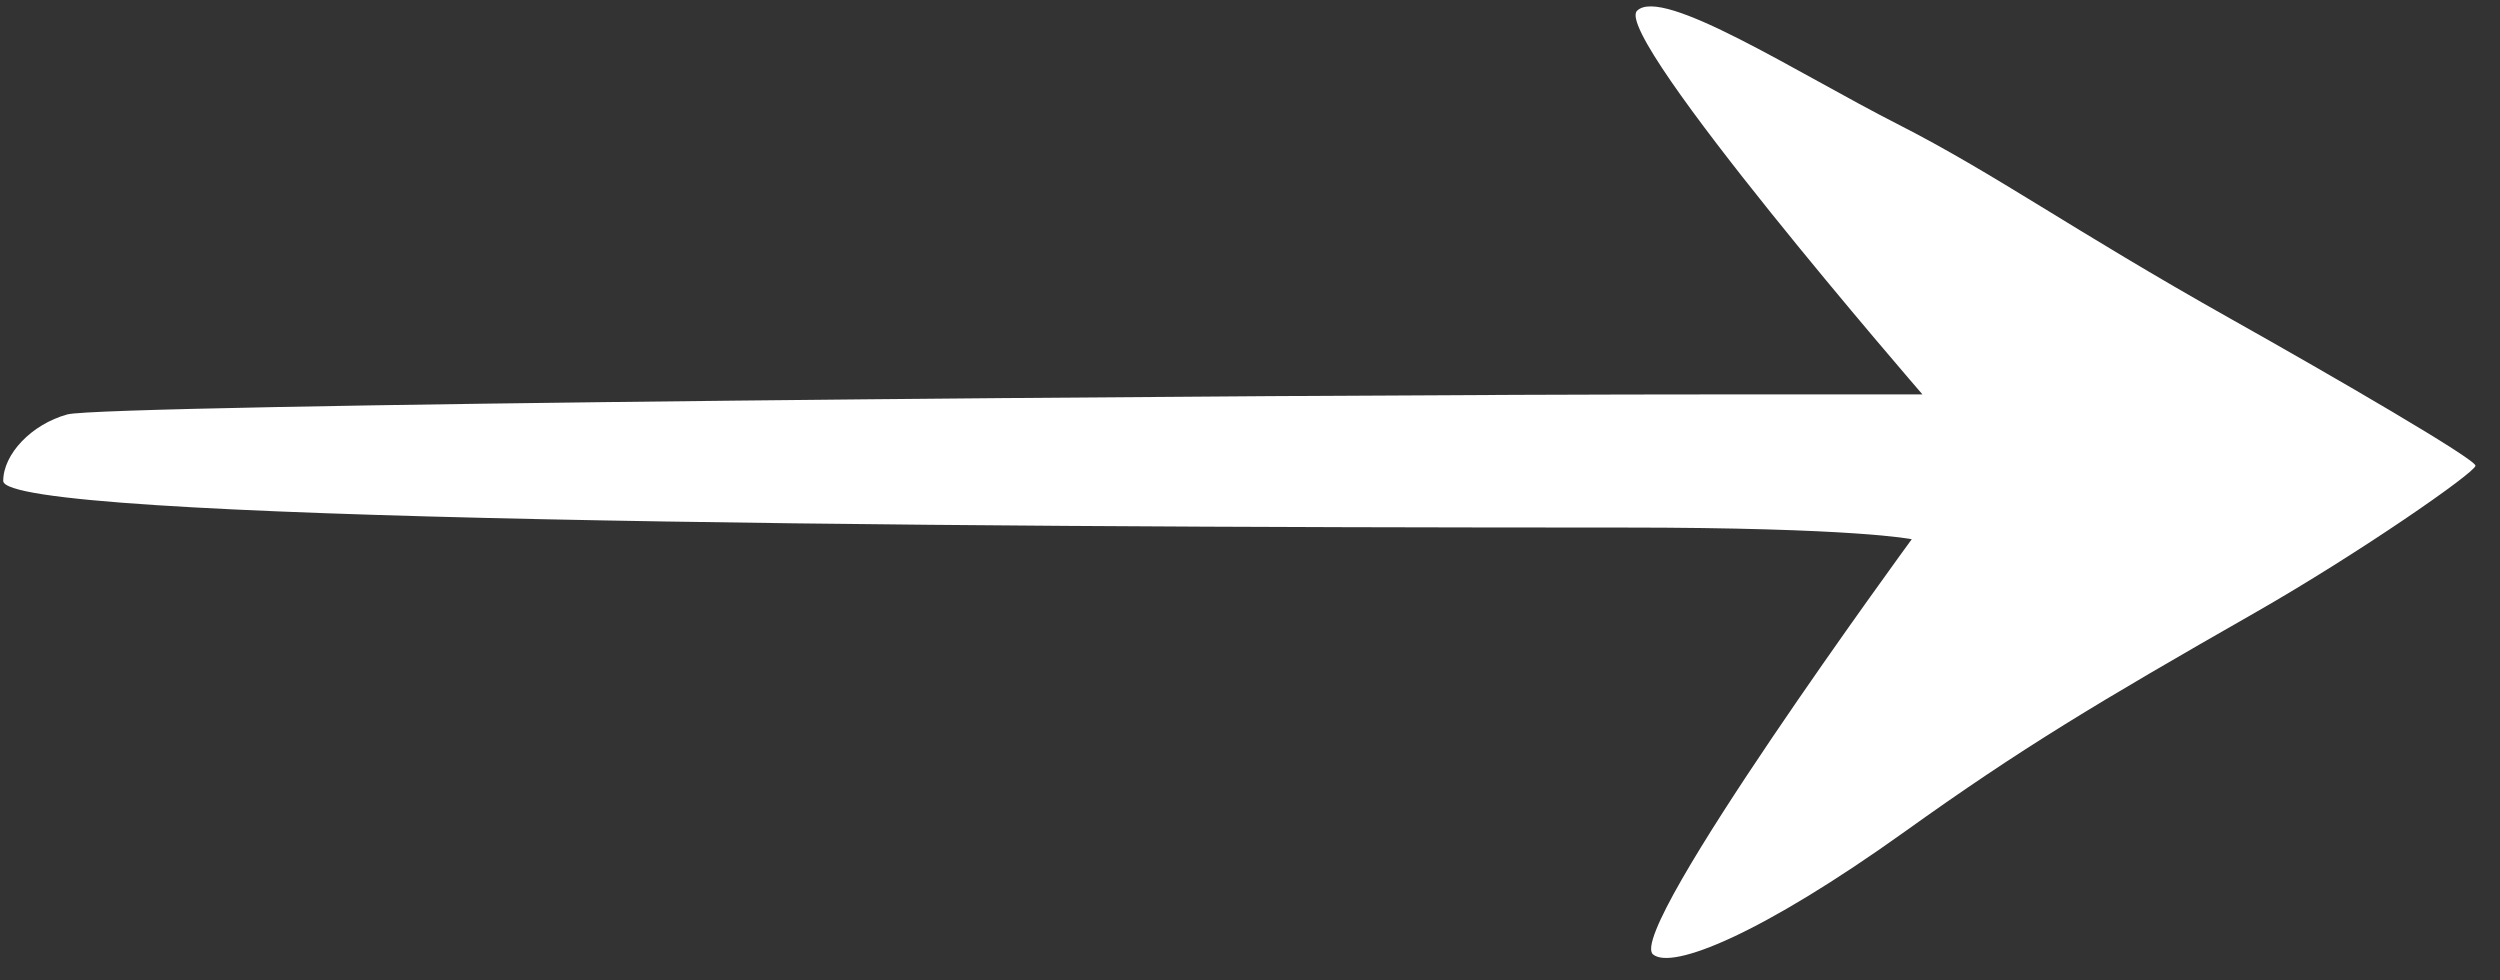 <?xml version="1.0" encoding="UTF-8"?> <svg xmlns="http://www.w3.org/2000/svg" width="51" height="20" viewBox="0 0 51 20" fill="none"><rect x="0" y="0" width="51" height="20" fill="#333333" stroke="none"/><path d="M33.395 0.221C32.886 0.735 39.218 8.046 39.218 8.046H35.069C25.592 8.046 2.109 8.25 1.374 8.454C0.638 8.657 0.066 9.268 0.066 9.811C0.066 10.626 18.403 10.762 33.108 10.762C37.868 10.762 39 11 39 11C39 11 33.15 18.994 33.722 19.47C34.108 19.791 35.928 19.062 38.868 16.958C41.238 15.261 42.793 14.331 46 12.5C48.128 11.285 50.5 9.636 50.5 9.5C50.5 9.364 47.63 7.697 45.5 6.5C42.227 4.661 40.72 3.555 38.705 2.529C36.69 1.504 33.904 -0.293 33.395 0.221Z" fill="white"></path></svg> 